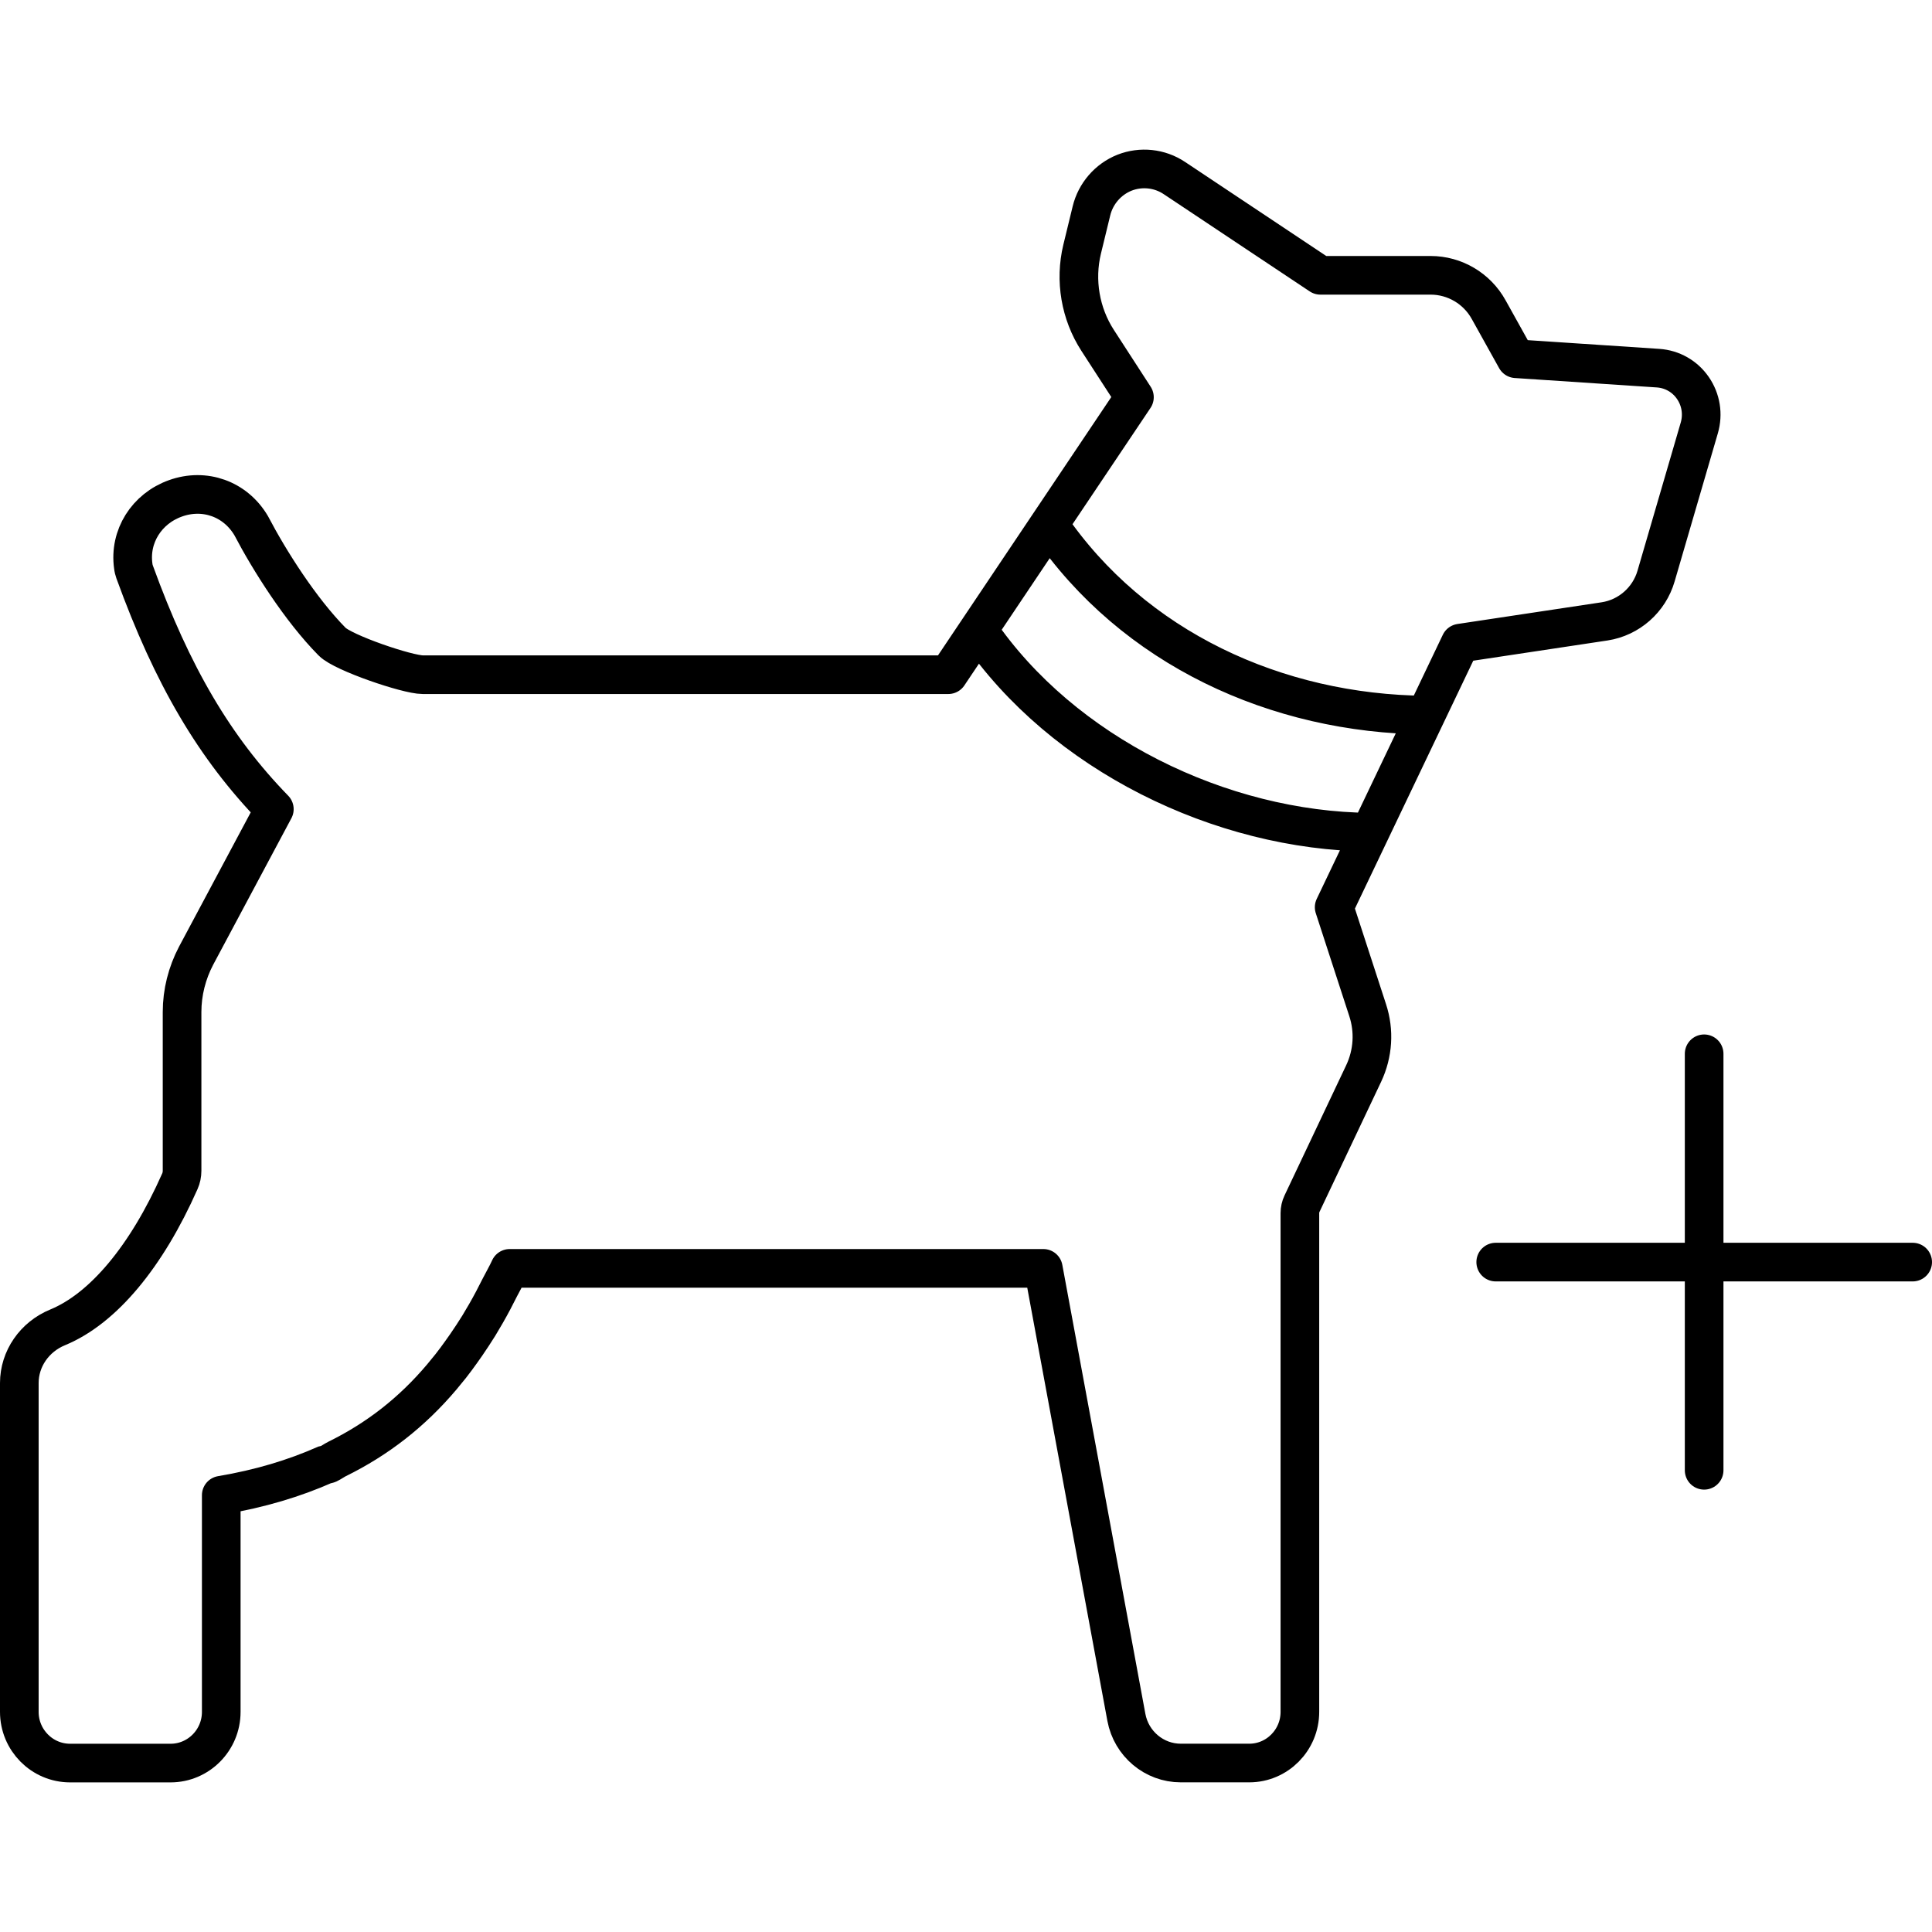 <?xml version="1.0" encoding="utf-8"?>
<svg xmlns="http://www.w3.org/2000/svg" xmlns:xlink="http://www.w3.org/1999/xlink" id="Layer_1" x="0px" y="0px" viewBox="0 0 50 50" width="50" height="50" style="enable-background:new 0 0 50 50;" xml:space="preserve">
<style type="text/css">
	.st0{fill:none;stroke:#231F20;stroke-linecap:round;stroke-linejoin:round;stroke-miterlimit:10;}
	.st1{fill:none;stroke:#ED1C24;stroke-miterlimit:10;}
	.st2{fill:none;stroke:#010101;stroke-width:4;stroke-linecap:round;stroke-linejoin:round;stroke-miterlimit:10;}
	.st3{fill:none;stroke:#010101;stroke-width:4;stroke-linecap:round;stroke-linejoin:round;}
	
		.st4{fill:none;stroke:#010101;stroke-width:4;stroke-linecap:round;stroke-linejoin:round;stroke-dasharray:11.693,11.693;}
	.st5{fill:none;stroke:#010101;stroke-linecap:round;stroke-linejoin:round;stroke-miterlimit:10;}
	.st6{fill:none;stroke:#010101;stroke-linecap:round;stroke-linejoin:round;stroke-miterlimit:10;stroke-dasharray:6,3;}
	.st7{fill:none;stroke:#000000;stroke-width:0.5;stroke-linecap:round;stroke-linejoin:round;stroke-miterlimit:10;}
	.st8{fill:none;stroke:#000000;stroke-width:0.618;stroke-linecap:round;stroke-linejoin:round;stroke-miterlimit:10;}
	.st9{fill:none;stroke:#000000;stroke-width:0.5;stroke-miterlimit:10;}
	.st10{fill:none;stroke:#EC008C;stroke-width:0.5;stroke-miterlimit:10;}
	.st11{fill:none;stroke:#000000;stroke-width:0.5;stroke-linecap:round;stroke-miterlimit:10;}
	.st12{fill:none;stroke:#000000;stroke-width:0.5;stroke-linecap:round;stroke-miterlimit:10;stroke-dasharray:1.145,2.167;}
	.st13{fill:none;stroke:#231F20;stroke-linecap:round;stroke-linejoin:round;}
	.st14{fill:none;stroke:#231F20;stroke-linecap:round;stroke-linejoin:round;stroke-dasharray:3.067,3.067;}
	.st15{fill:none;stroke:#000000;stroke-linecap:round;stroke-linejoin:round;stroke-miterlimit:10;}
	.st16{fill:#FFFFFF;}
	.st17{fill:none;stroke:#231F20;stroke-linecap:round;stroke-linejoin:round;stroke-dasharray:2.066,2.066;}
	
		.st18{clip-path:url(#SVGID_00000168809936447979605250000017483590559406189471_);fill:none;stroke:#020202;stroke-width:2.018;stroke-linecap:round;stroke-linejoin:round;stroke-miterlimit:10;}
	
		.st19{clip-path:url(#SVGID_00000168809936447979605250000017483590559406189471_);fill:none;stroke:#020202;stroke-width:2.018;stroke-linecap:round;stroke-linejoin:round;}
	
		.st20{clip-path:url(#SVGID_00000168809936447979605250000017483590559406189471_);fill:none;stroke:#020202;stroke-width:2.018;stroke-linecap:round;stroke-linejoin:round;stroke-dasharray:2.054,6.165;}
	
		.st21{fill-rule:evenodd;clip-rule:evenodd;fill:none;stroke:#000000;stroke-linecap:round;stroke-linejoin:round;stroke-miterlimit:10;}
	.st22{fill:none;stroke:#000000;stroke-linecap:round;stroke-linejoin:round;}
	.st23{fill:none;stroke:#000000;stroke-linecap:round;stroke-linejoin:round;stroke-dasharray:2.032,3.047;}
	.st24{fill:none;stroke:#000000;stroke-linecap:round;stroke-linejoin:round;stroke-dasharray:2.02,3.03;}
	
		.st25{clip-path:url(#SVGID_00000027563708284255352130000003475935514858362534_);fill:none;stroke:#000000;stroke-linecap:round;stroke-linejoin:round;stroke-miterlimit:10;}
	.st26{fill:none;stroke:#000000;stroke-linecap:round;stroke-linejoin:round;stroke-dasharray:1.563,3.126;}
	.st27{fill:none;stroke:#000000;stroke-linecap:round;stroke-linejoin:round;stroke-dasharray:1.013,3.04;}
	.st28{fill:none;stroke:#000000;stroke-linecap:round;stroke-linejoin:round;stroke-miterlimit:10;stroke-dasharray:1,3;}
	.st29{fill:none;stroke:#000000;stroke-linecap:round;stroke-linejoin:round;stroke-dasharray:1.037,3.111;}
	.st30{fill:none;stroke:#000000;stroke-linecap:round;stroke-dasharray:1,3;}
	.st31{fill:none;stroke:#000000;stroke-linecap:round;stroke-linejoin:round;stroke-dasharray:0.985,2.956;}
	.st32{fill:none;stroke:#000000;stroke-linecap:round;stroke-linejoin:round;stroke-dasharray:0.973,2.919;}
	.st33{fill:none;stroke:#000000;stroke-linecap:round;stroke-linejoin:round;stroke-dasharray:1.034,3.102;}
	.st34{fill:none;stroke:#000000;stroke-linecap:round;stroke-linejoin:round;stroke-miterlimit:10;stroke-dasharray:1,2;}
	.st35{clip-path:url(#SVGID_00000147178191015997874040000009314265533745416117_);}
</style>
<g id="Train_Up_To_x__x_Dogs_00000153675624349340140920000013931934043509426066_">
	<g>
		<g>
			<path class="st15" d="M49.5,32.663H38.709 M44.103,27.272v10.779 M25.317,16.306     c2.181,3.199,6.276,5.198,10.138,5.231 M27.149,13.574     c2.181,3.202,5.89,4.9,9.753,4.933 M10.941,17.461h13.601l4.817-7.181     l-0.954-1.473c-0.447-0.691-0.594-1.551-0.4-2.356l0.241-0.991     c0.108-0.449,0.43-0.821,0.857-0.991c0.425-0.166,0.907-0.117,1.29,0.139     l3.779,2.517h2.852c0.624,0,1.201,0.341,1.504,0.891L39.234,9.284l3.679,0.244     c0.363,0.025,0.691,0.211,0.899,0.513c0.208,0.302,0.269,0.677,0.166,1.032     l-1.118,3.832c-0.178,0.619-0.702,1.079-1.332,1.176l-3.737,0.563L34.528,23.479     l0.866,2.661c0.178,0.541,0.142,1.124-0.103,1.643l-1.595,3.368     c-0.036,0.075-0.055,0.161-0.055,0.244v12.908c0,0.73-0.588,1.324-1.31,1.324     h-1.773c-0.688,0-1.279-0.497-1.407-1.179l-2.15-11.623H13.191     c-0.08,0.175-0.169,0.325-0.255,0.494c-0.058,0.114-0.117,0.23-0.175,0.341     c-0.119,0.225-0.244,0.441-0.372,0.652c-0.105,0.169-0.214,0.333-0.322,0.491     c-0.175,0.25-0.352,0.499-0.547,0.727c-0.028,0.036-0.058,0.069-0.086,0.105     c-0.771,0.913-1.665,1.609-2.711,2.123c-0.078,0.039-0.147,0.092-0.228,0.13     c-0.025,0.011-0.053,0.008-0.078,0.017c-0.802,0.355-1.687,0.622-2.691,0.791     v5.608c0,0.73-0.588,1.324-1.312,1.324H1.81C1.088,45.626,0.5,45.033,0.5,44.303     v-8.51c0-0.627,0.391-1.196,0.996-1.443c1.174-0.486,2.295-1.828,3.158-3.776     c0.039-0.086,0.058-0.18,0.058-0.277v-4.106c0-0.508,0.128-1.01,0.363-1.457     l2.025-3.793c-1.548-1.59-2.644-3.46-3.615-6.137     c-0.017-0.05-0.031-0.1-0.036-0.153c-0.108-0.766,0.344-1.487,1.093-1.754     c0.749-0.269,1.548,0.011,1.959,0.708c0.474,0.905,1.274,2.17,2.095,3.002     C8.879,16.895,10.541,17.461,10.941,17.461z"/>
		</g>
	</g>
</g>
</svg>
